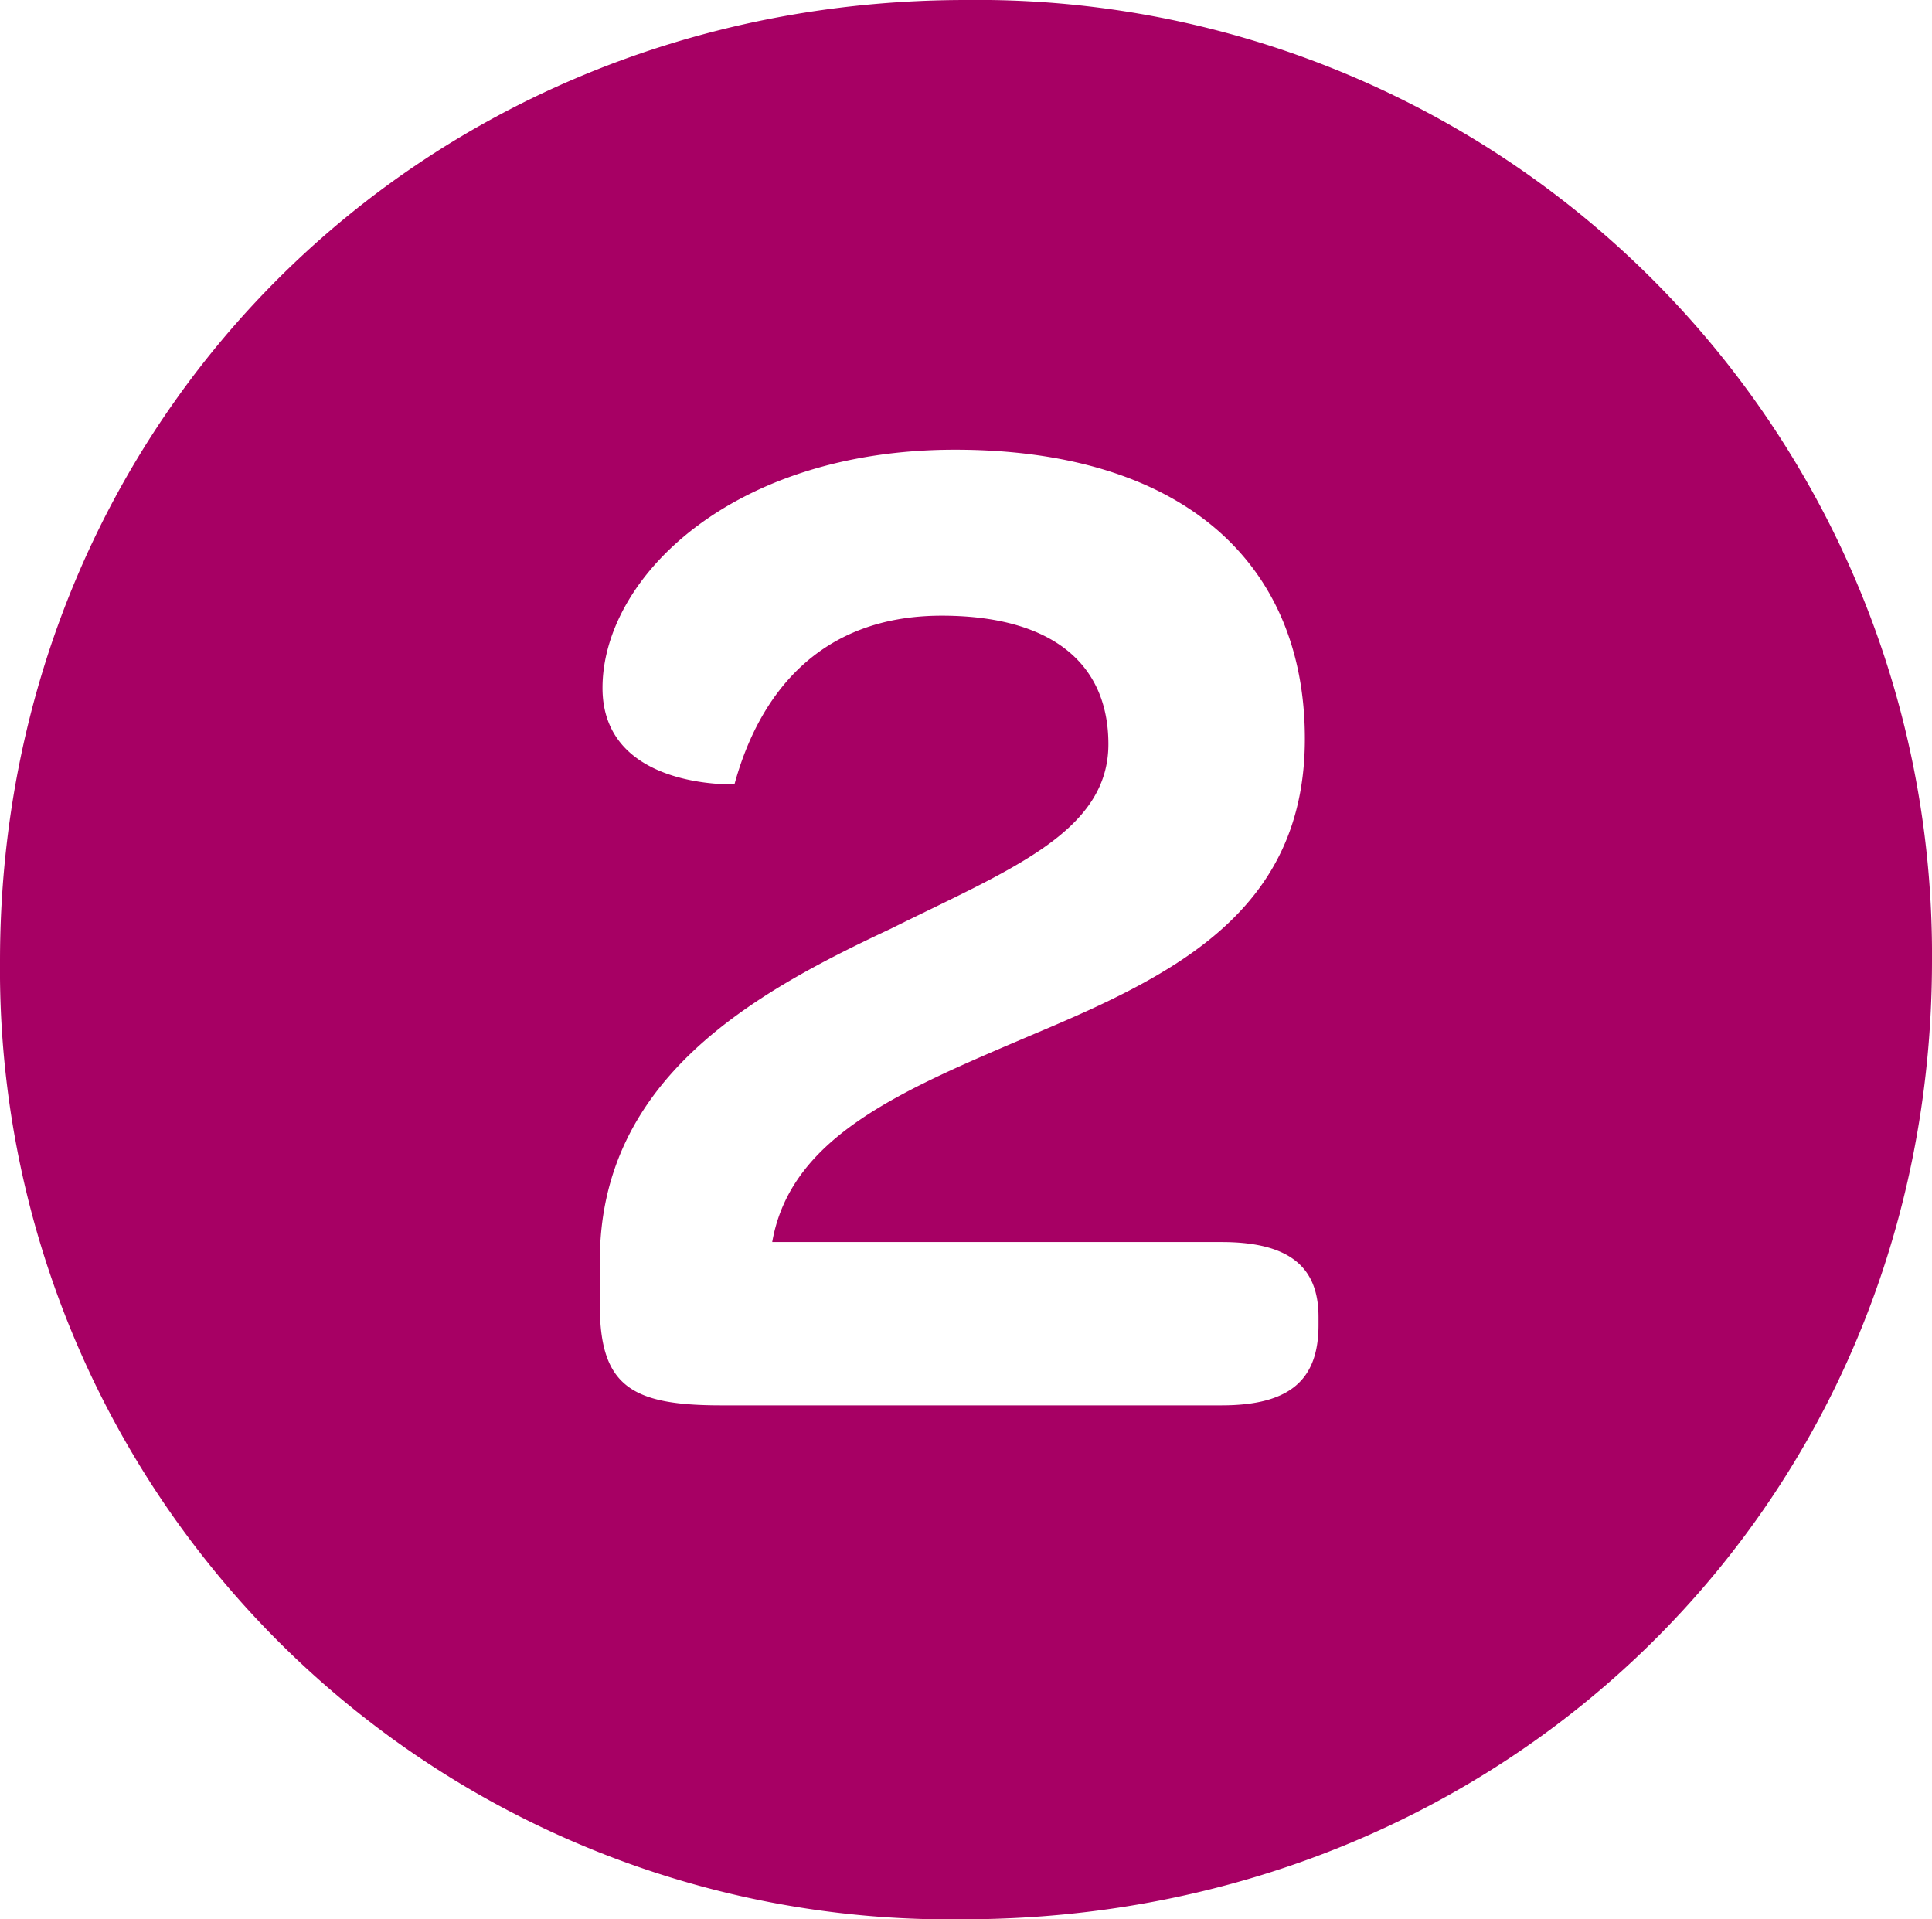<svg xmlns="http://www.w3.org/2000/svg" viewBox="0 0 72.18 71.7"><defs><style>.cls-1{fill:#a70064;}</style></defs><title>2</title><g id="Layer_2" data-name="Layer 2"><g id="Cold_Flu_Season_-_Oral_Health" data-name="Cold &amp; Flu Season - Oral Health"><path class="cls-1" d="M36.09,0A35.65,35.65,0,0,1,72.18,35.9c0,20.2-15.88,35.8-36.19,35.8A35.48,35.48,0,0,1,0,35.9C0,15.7,15.78,0,36.09,0ZM26.94,52.5h18.7c2.61,0,3.62-1,3.62-3v-.3c0-1.8-1-2.8-3.62-2.8H28.85c.7-4,4.93-5.7,9.85-7.8,5.23-2.2,10.05-4.6,10.05-11,0-6.7-4.72-10.8-13.07-10.8s-13.17,4.8-13.17,8.9c0,3.8,4.93,3.6,4.93,3.6.9-3.3,3.12-6.3,7.74-6.3,4,0,6.23,1.7,6.23,4.8,0,3.3-3.72,4.7-8.14,6.9-5.13,2.4-10.86,5.6-10.86,12.4v1.7C22.42,51.8,23.62,52.5,26.94,52.5Z"/></g></g></svg>